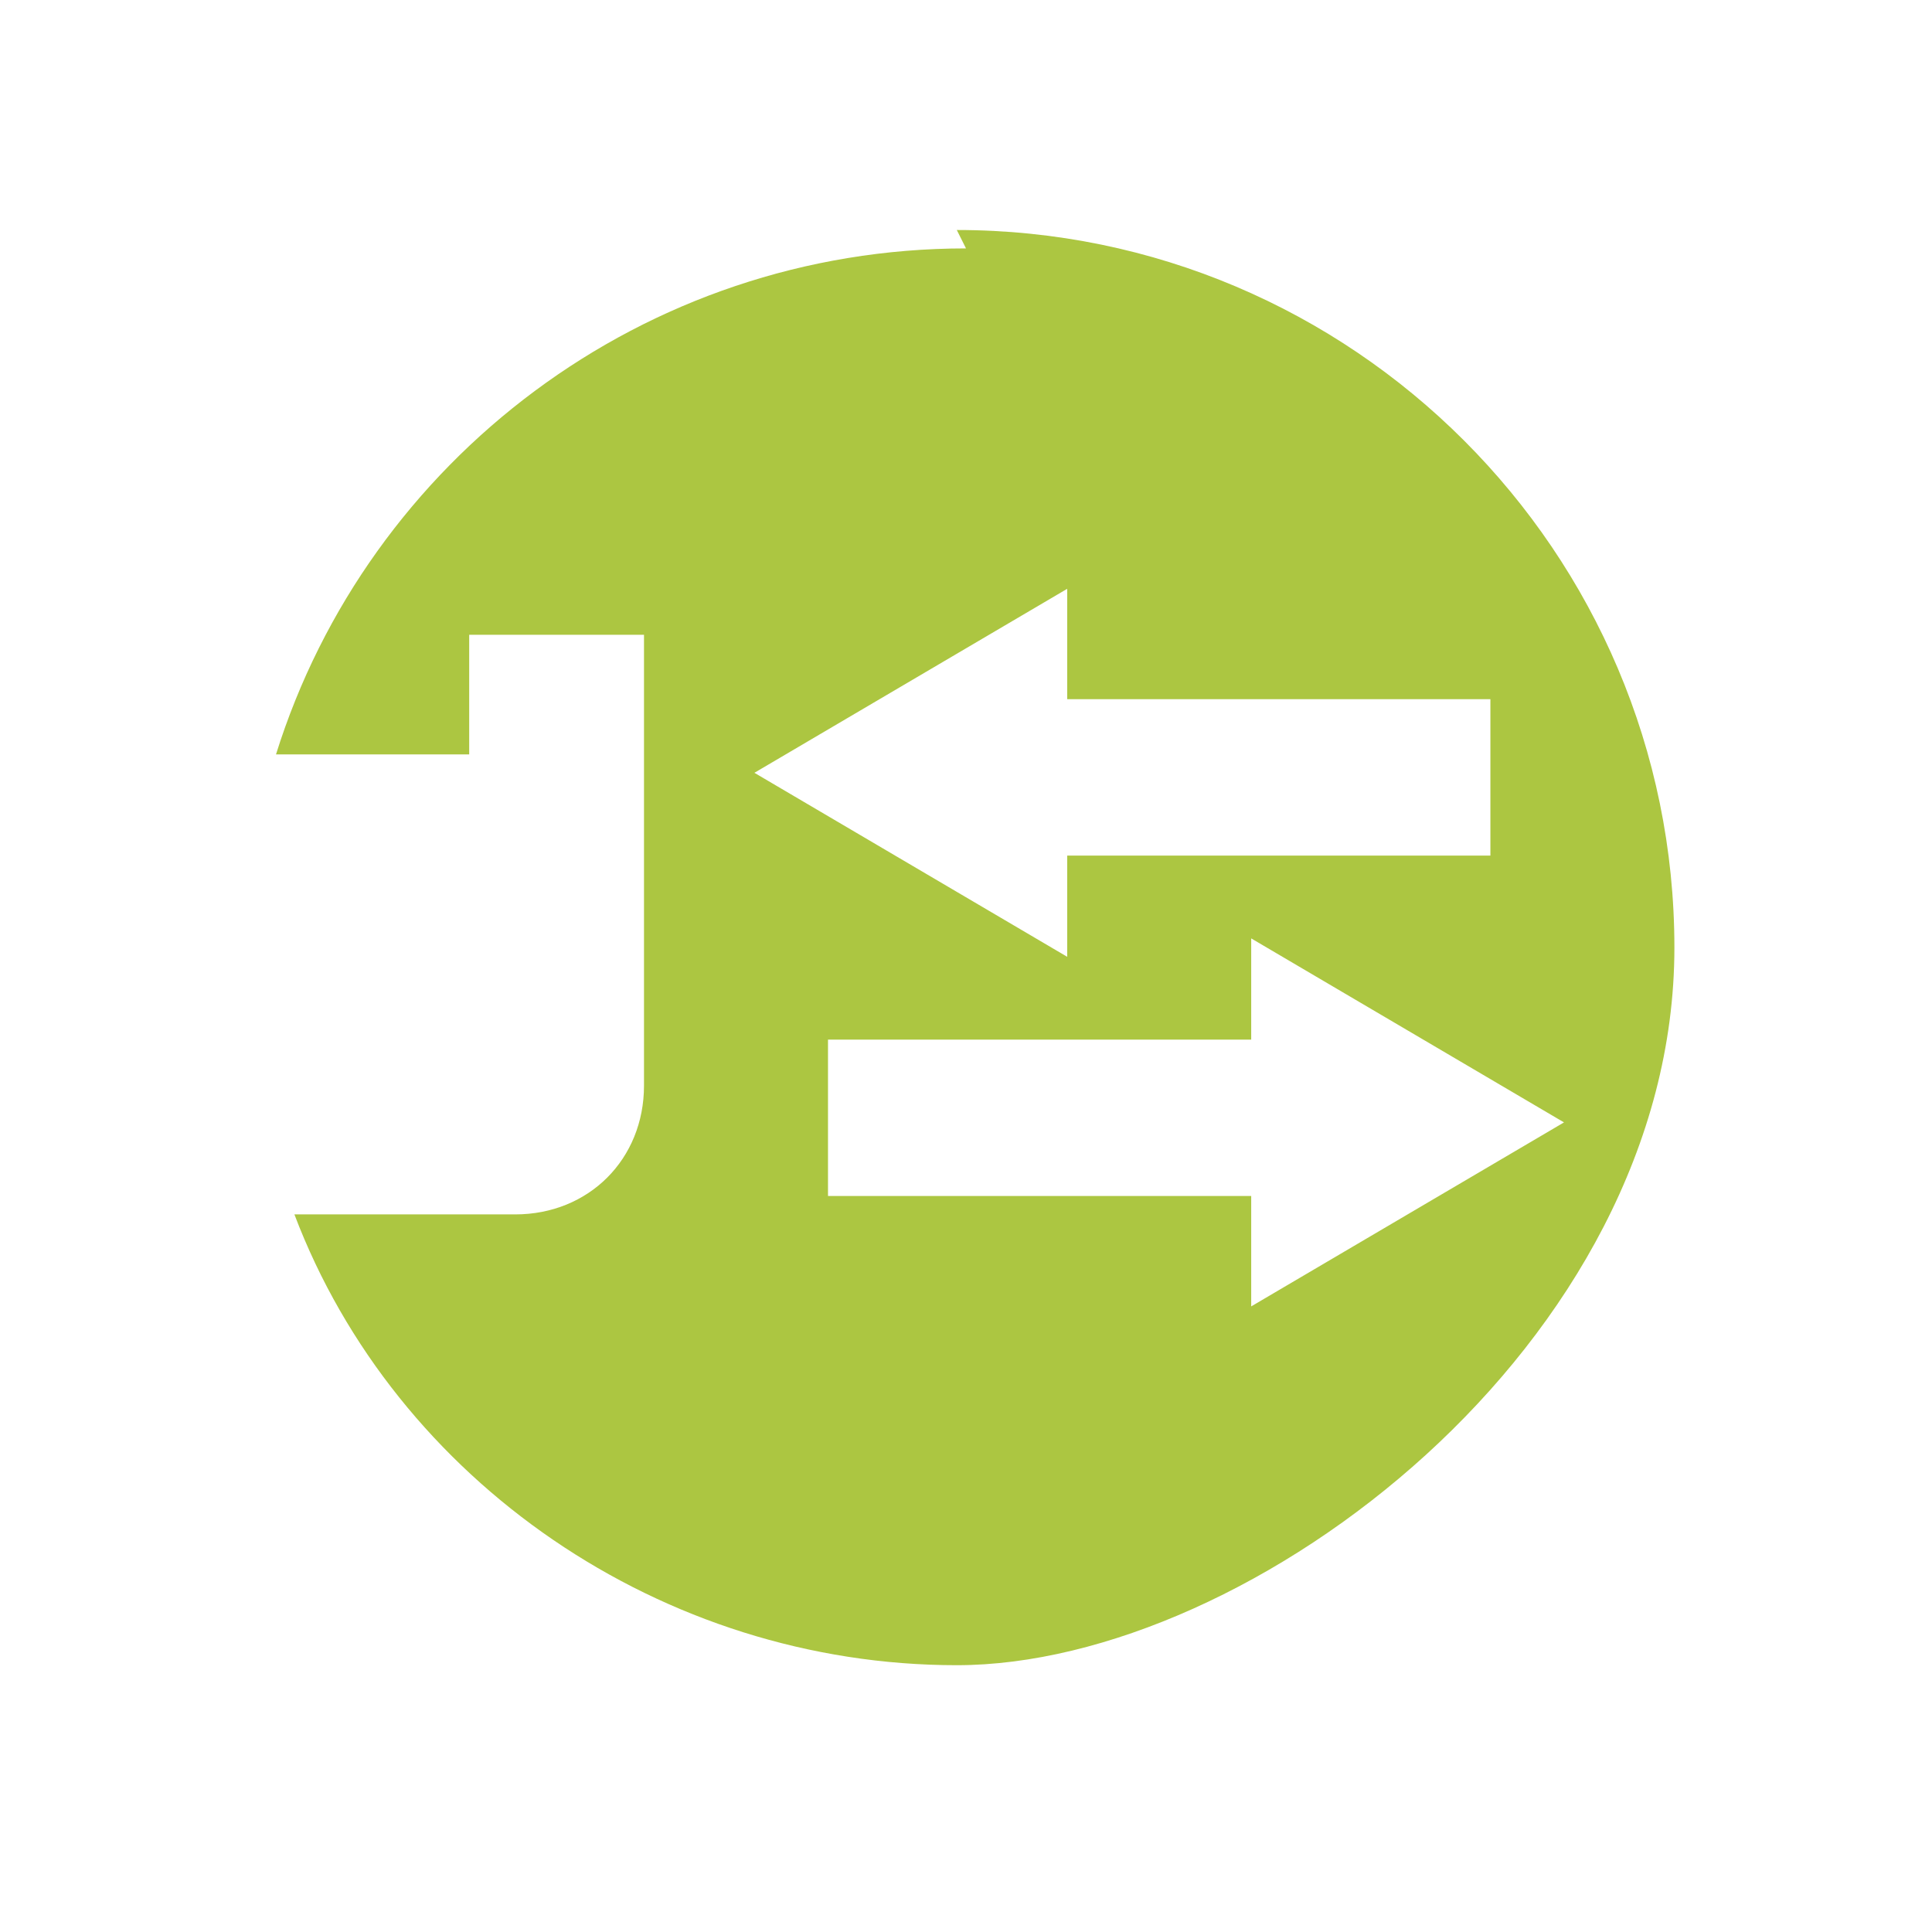 <?xml version="1.0" encoding="UTF-8"?>
<svg id="Livello_1" data-name="Livello 1" xmlns="http://www.w3.org/2000/svg" width="7.4mm" height="7.4mm" version="1.1" viewBox="0 0 21 21">
  <defs>
    <style>
      .cls-1 {
        fill: #000;
      }

      .cls-1, .cls-2 {
        stroke-width: 0px;
      }

      .cls-2 {
        fill: #acc641;
      }

      .cls-3 {
        display: none;
      }

      .cls-4 {
        fill: none;
        stroke: #000;
        stroke-miterlimit: 10;
        stroke-width: 4.5px;
      }
    </style>
  </defs>
  <g class="cls-3">
    <circle class="cls-4" cx="29.3" cy="35.5" r="7.4"/>
    <path class="cls-1" d="M35.3,44.1l-.4-2.7c0-2.7-2.2-4.8-4.8-4.8h-1.6c-2.7,0-4.8,2.2-4.8,4.8l-.4,2.7h-10.3l-8,36.8h29.6l8-36.8s-7.3,0-7.3,0Z"/>
    <path class="cls-1" d="M87.6,35.4h-12.9l-.5-3.3c0-3.3-2.7-6-6-6h-1.9c-3.3,0-6,2.7-6,6l-.5,3.3h-12.8l-10,45.6h60.6l-10-45.6h-.2,0Z"/>
    <circle class="cls-4" cx="67.2" cy="24.8" r="9.2"/>
  </g>
  <path class="cls-2" d="M10.5,2.7c-3.5,0-6.5,2.3-7.5,5.5h2.1v-1.3h1.9v4.9c0,.8-.6,1.4-1.4,1.4h-2.4c1.1,2.9,4,4.9,7.2,4.9s7.8-3.5,7.8-7.8-3.5-7.8-7.8-7.8ZM11.6,6.4v1.2h4.6v1.7h-4.6v1.1l-3.4-2,3.4-2ZM13.6,14.2v-1.2h-4.6v-1.7h4.6v-1.1l3.4,2-3.4,2Z"/>
</svg>
